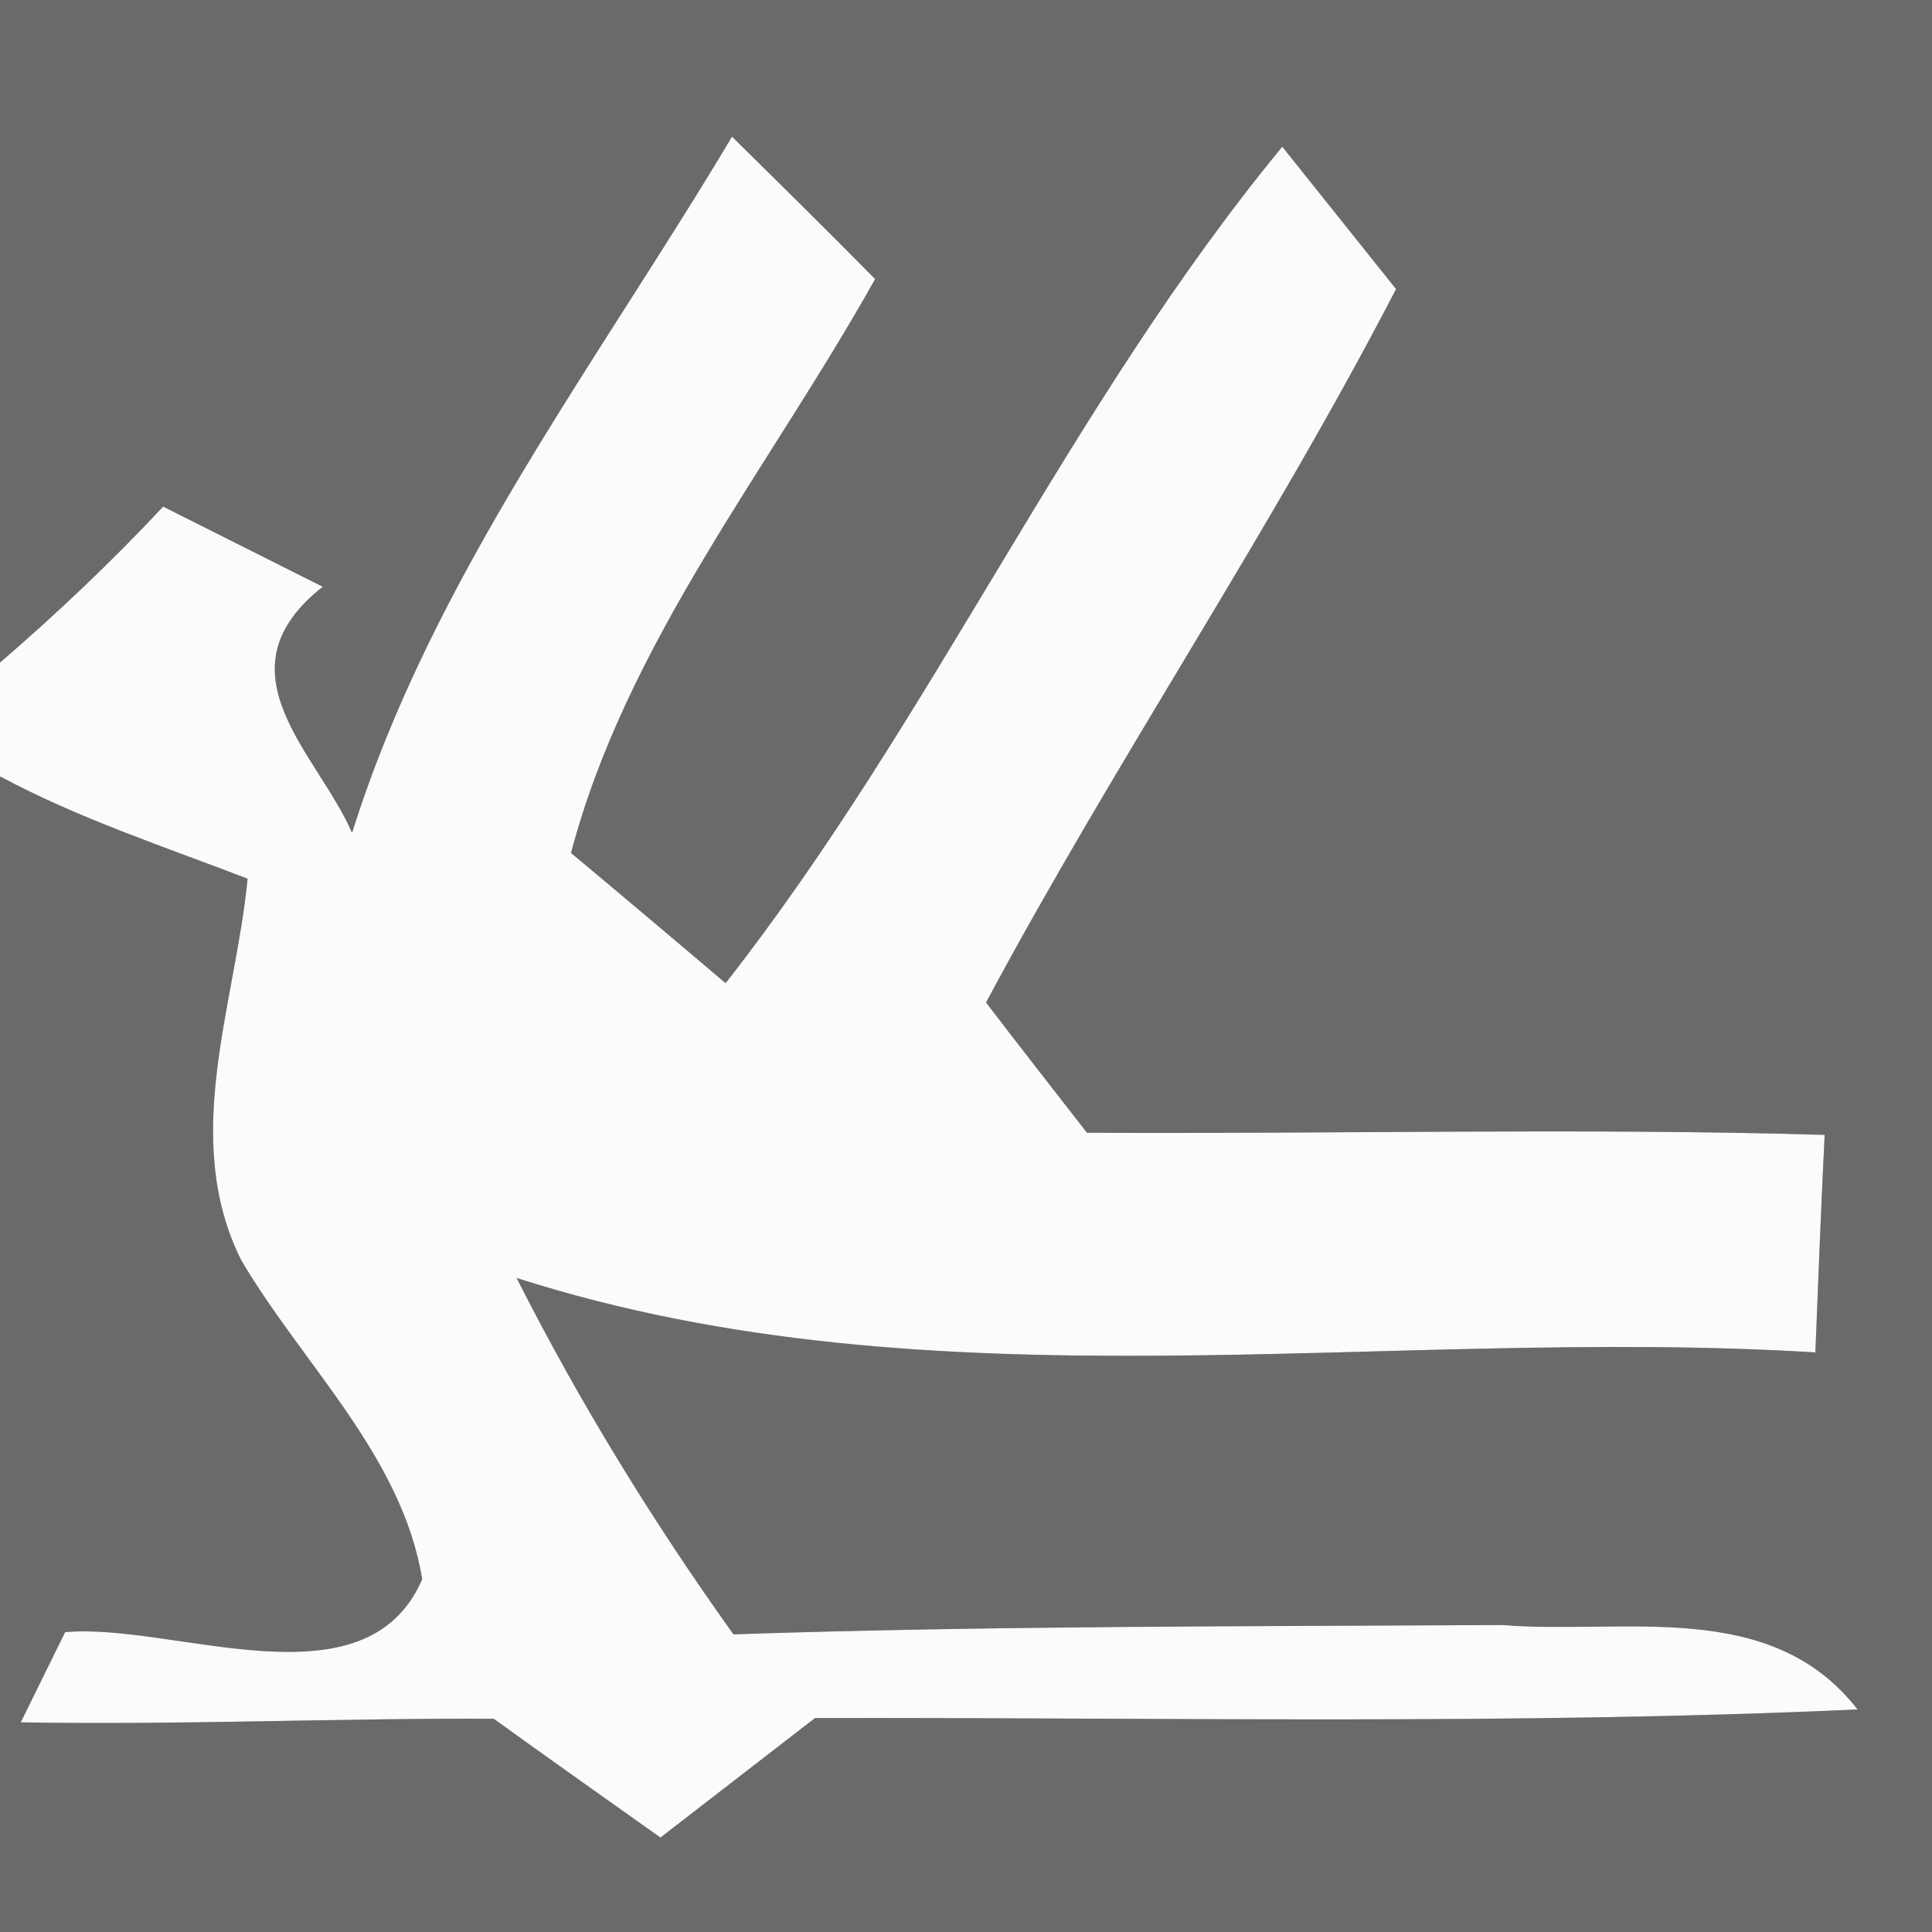 <?xml version="1.0" encoding="UTF-8" ?>
<!DOCTYPE svg PUBLIC "-//W3C//DTD SVG 1.1//EN" "http://www.w3.org/Graphics/SVG/1.1/DTD/svg11.dtd">
<svg width="27pt" height="27pt" viewBox="0 0 27 27" version="1.1" xmlns="http://www.w3.org/2000/svg">
<rect x="0" y="0" width="27" height="27" fill="#333333" stroke="none"/>
<g id="#6a6a6aff">
<path fill="#6a6a6a" opacity="1.00" d=" M 0.00 0.00 L 27.00 0.00 L 27.00 27.00 L 0.00 27.00 L 0.00 10.85 C 1.10 11.44 2.29 11.83 3.46 12.28 C 3.29 14.04 2.52 15.90 3.37 17.61 C 4.23 19.07 5.62 20.35 5.90 22.07 C 5.11 23.90 2.42 22.67 0.91 22.81 L 0.29 24.07 C 2.49 24.11 4.70 24.01 6.90 24.02 C 7.48 24.44 8.65 25.27 9.23 25.68 C 9.77 25.26 10.85 24.43 11.39 24.01 C 16.25 24.00 21.11 24.11 25.96 23.89 C 24.74 22.32 22.68 22.85 21.00 22.71 C 17.41 22.73 13.83 22.72 10.25 22.84 C 9.12 21.26 8.10 19.60 7.22 17.86 C 13.09 19.74 19.33 18.53 25.37 18.90 C 25.40 18.14 25.46 16.62 25.50 15.86 C 22.06 15.76 18.62 15.85 15.19 15.83 C 14.84 15.38 14.13 14.47 13.78 14.01 C 15.59 10.63 17.75 7.44 19.51 4.04 C 19.11 3.54 18.32 2.55 17.92 2.05 C 14.93 5.68 13.04 10.04 10.14 13.74 C 9.60 13.28 8.52 12.37 7.98 11.92 C 8.76 8.97 10.76 6.53 12.23 3.90 C 11.57 3.23 10.90 2.57 10.23 1.91 C 8.34 5.08 6.04 8.07 4.92 11.64 C 4.45 10.54 3.00 9.39 4.51 8.20 C 3.95 7.92 2.84 7.36 2.28 7.08 C 1.56 7.85 0.80 8.57 0.00 9.26 L 0.00 0.00 Z" />
</g>
<g id="#fbfbfbff">
<path fill="#fbfbfb" opacity="1.00" d=" M 10.23 1.91 C 10.90 2.57 11.57 3.23 12.23 3.90 C 10.76 6.53 8.76 8.97 7.98 11.92 C 8.52 12.37 9.60 13.28 10.14 13.74 C 13.04 10.04 14.93 5.68 17.92 2.05 C 18.32 2.55 19.11 3.54 19.51 4.04 C 17.75 7.44 15.59 10.63 13.78 14.01 C 14.13 14.47 14.84 15.38 15.19 15.83 C 18.62 15.85 22.06 15.76 25.50 15.86 C 25.46 16.62 25.40 18.14 25.37 18.90 C 19.33 18.53 13.09 19.74 7.22 17.86 C 8.10 19.60 9.12 21.26 10.25 22.84 C 13.83 22.72 17.41 22.73 21.00 22.71 C 22.68 22.85 24.74 22.32 25.96 23.89 C 21.11 24.11 16.25 24.00 11.39 24.01 C 10.85 24.43 9.77 25.26 9.23 25.68 C 8.65 25.27 7.48 24.44 6.90 24.02 C 4.70 24.01 2.49 24.11 0.29 24.07 L 0.91 22.81 C 2.42 22.67 5.11 23.90 5.90 22.07 C 5.62 20.35 4.23 19.07 3.37 17.61 C 2.52 15.90 3.29 14.04 3.46 12.28 C 2.29 11.83 1.10 11.44 0.00 10.85 L 0.00 9.26 C 0.80 8.57 1.56 7.85 2.28 7.08 C 2.84 7.36 3.95 7.92 4.51 8.20 C 3.00 9.39 4.45 10.54 4.92 11.64 C 6.04 8.07 8.34 5.08 10.23 1.91 Z" />
</g>
</svg>
